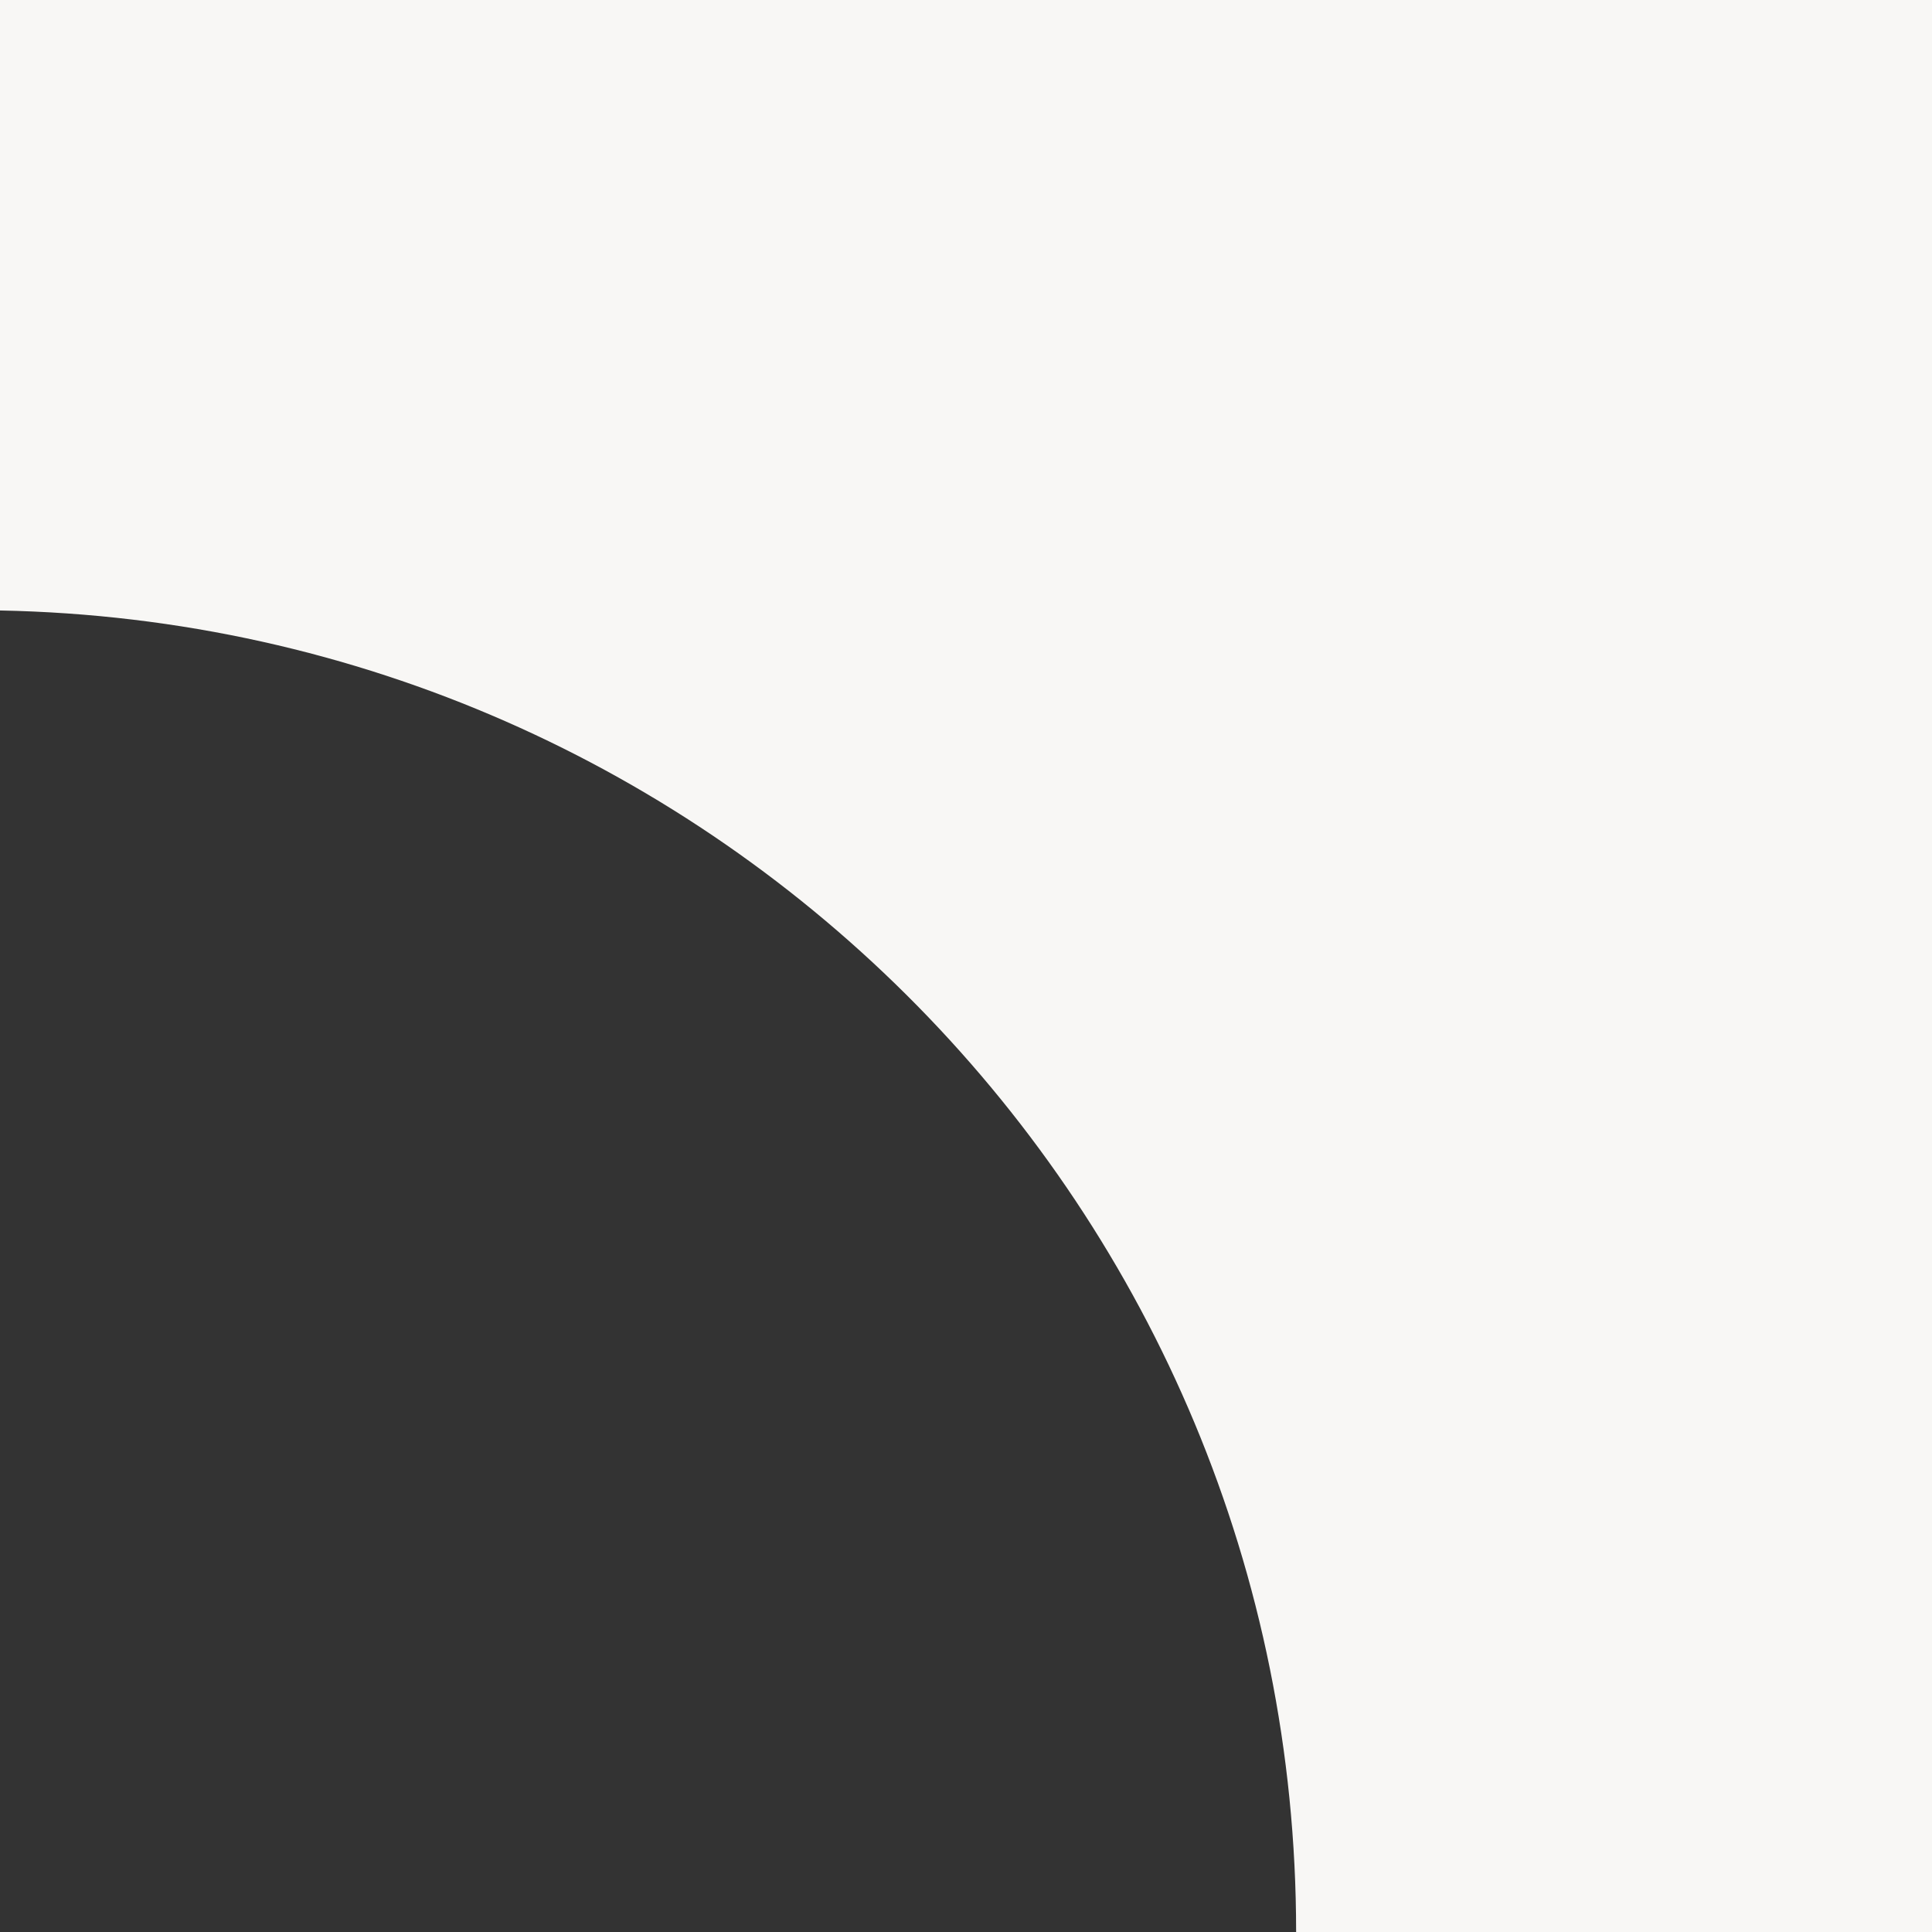 <?xml version="1.0" encoding="UTF-8"?> <svg xmlns="http://www.w3.org/2000/svg" width="55" height="55" viewBox="0 0 55 55" fill="none"><rect x="0" y="0" width="55" height="55" fill="#333333" stroke="none"/><path d="M-7.59656e-07 17.379C20.445 17.77 36.897 34.462 36.898 55L55 55L55 2.40413e-06L0 0L-7.59656e-07 17.379Z" fill="#F8F7F5"></path></svg> 